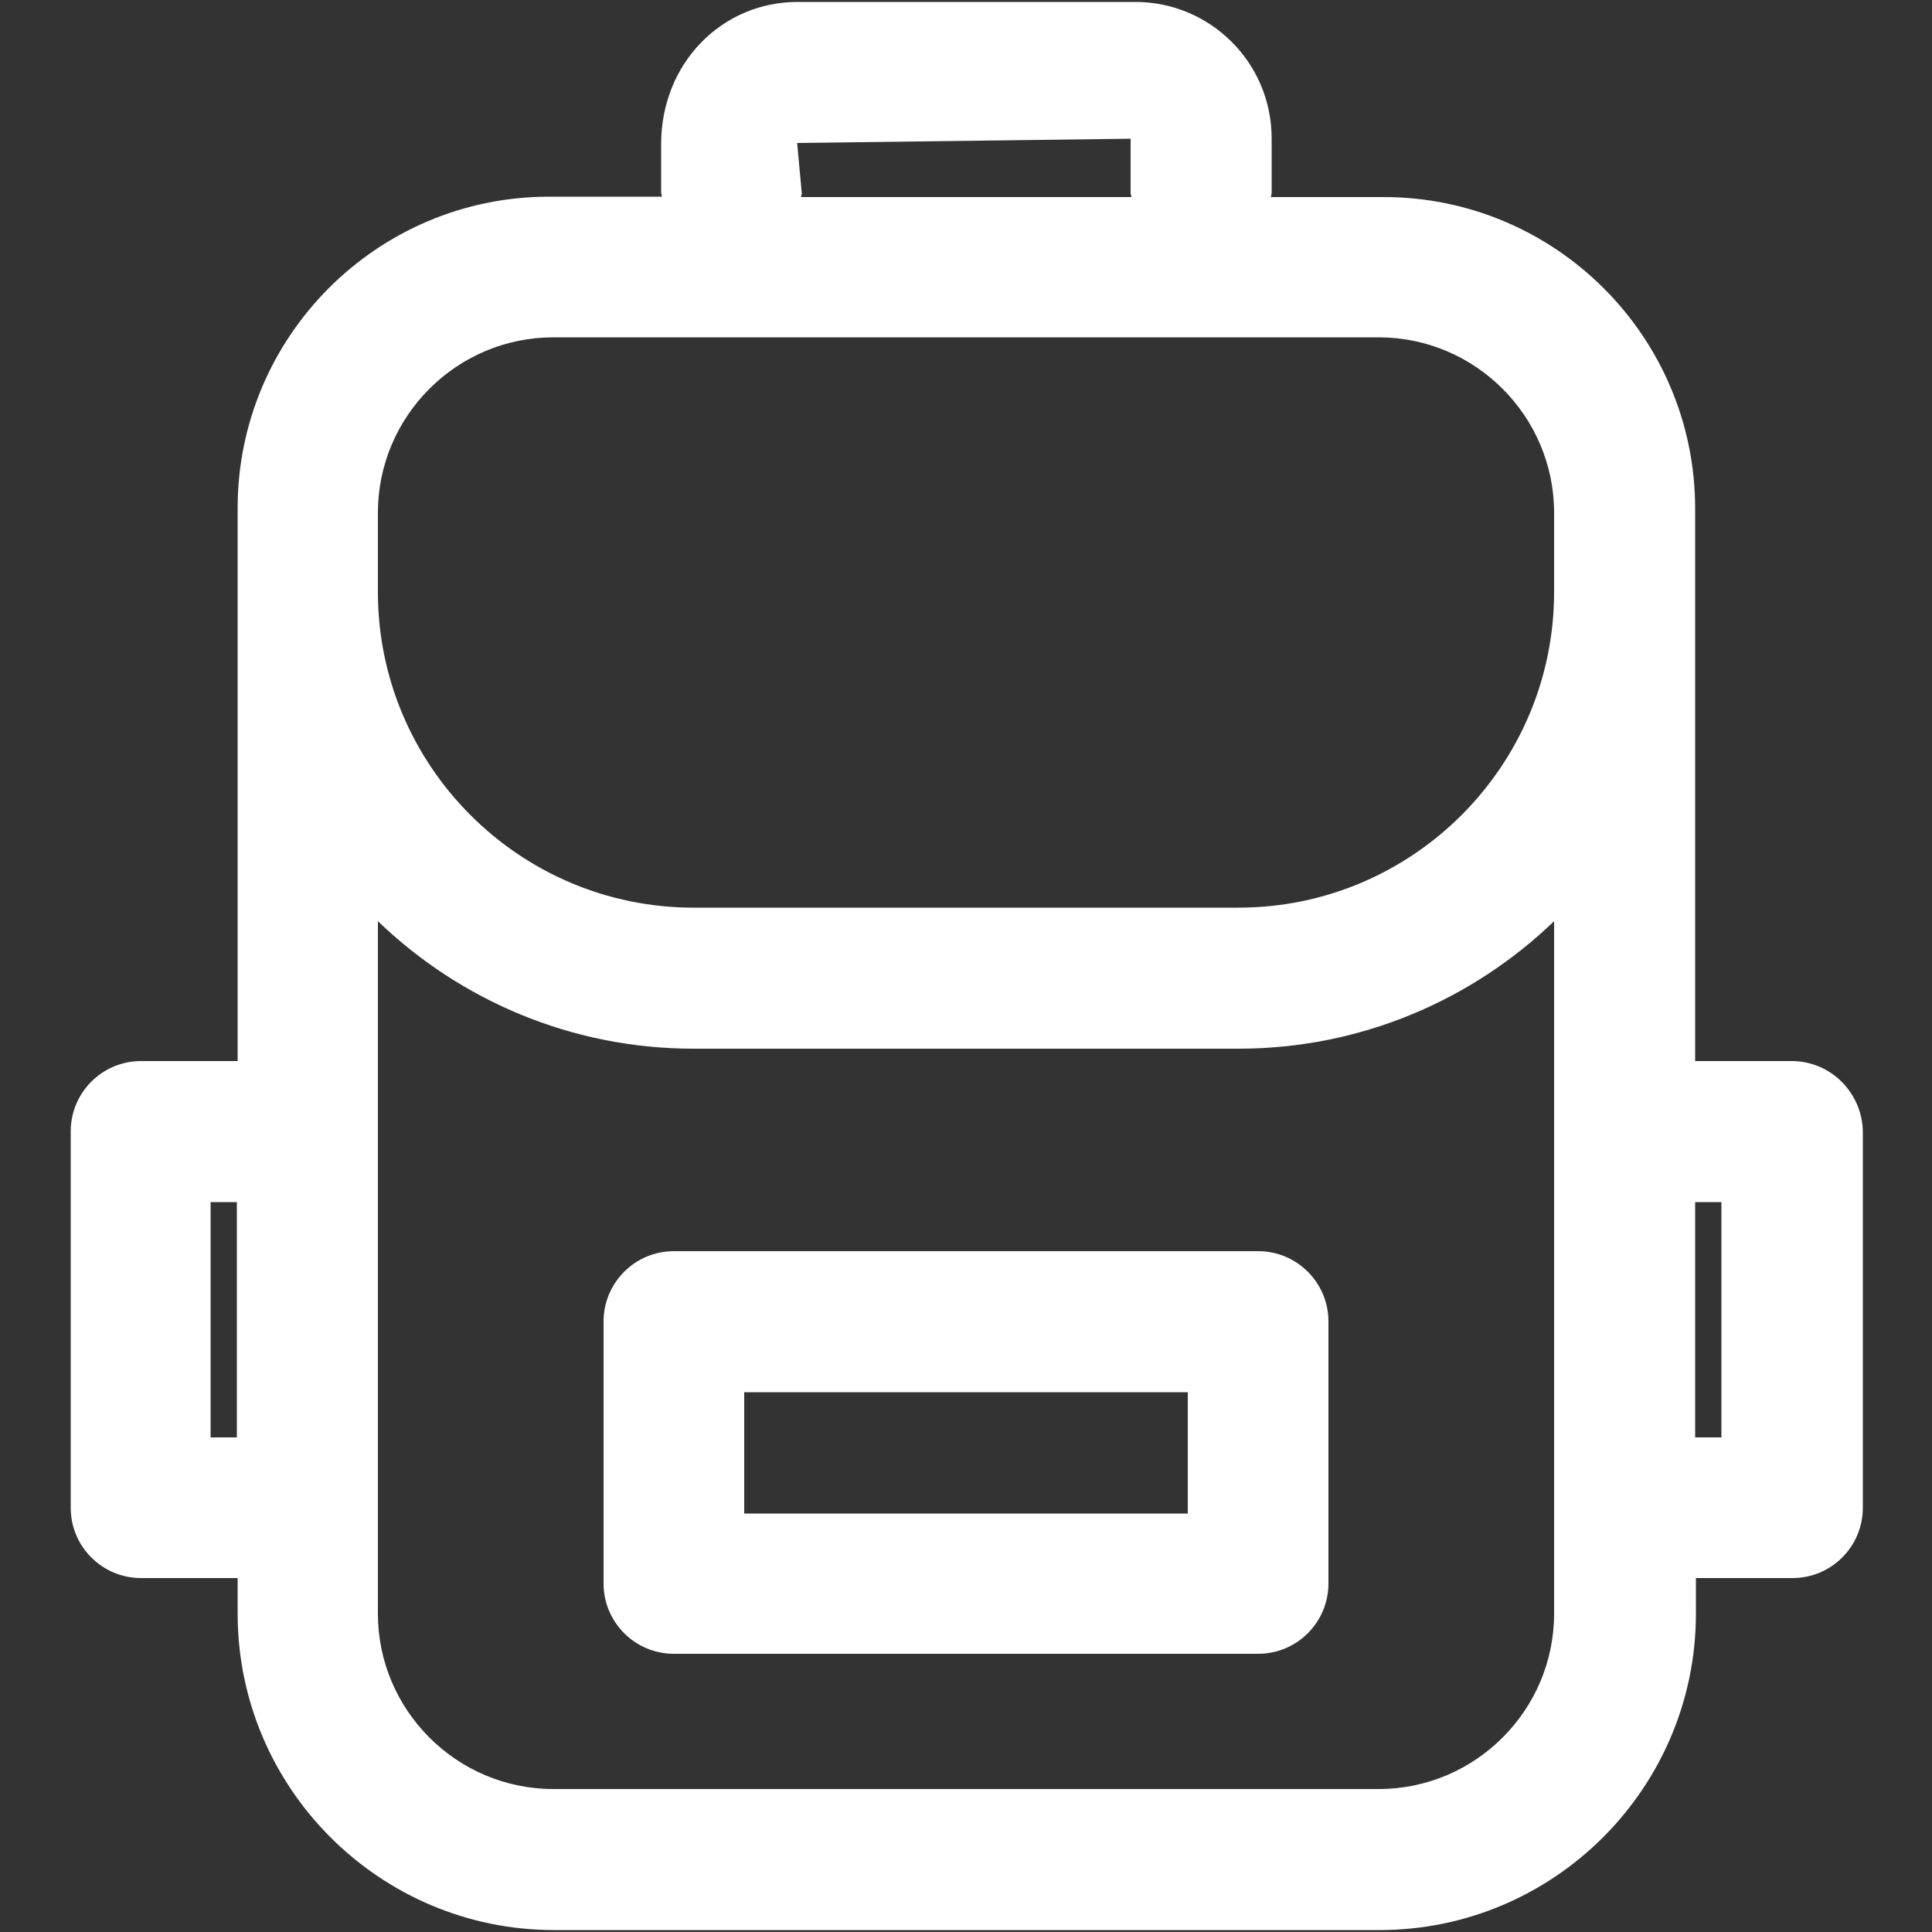 <?xml version="1.0" encoding="utf-8"?>
<!-- Generator: $$$/GeneralStr/196=Adobe Illustrator 27.6.0, SVG Export Plug-In . SVG Version: 6.00 Build 0)  -->
<svg version="1.1" id="Livello_1" xmlns="http://www.w3.org/2000/svg" xmlns:xlink="http://www.w3.org/1999/xlink" x="0px" y="0px"
	 viewBox="0 0 500 500" style="enable-background:new 0 0 500 500;" xml:space="preserve">
<rect x="0" y="0" width="500" height="500" fill="#333333" stroke="none"/>
<style type="text/css">
	.st0{fill:#FFFFFF;}
</style>
<g>
	<path class="st0" d="M325.6,323.8H174.4c-10.1,0-18.2,8.2-18.2,18.2v67.8c0,10.1,8.2,18.2,18.2,18.2h151.2
		c10.1,0,18.2-8.2,18.2-18.2v-67.8C343.8,332,335.7,323.8,325.6,323.8z M307.4,391.7H192.6v-31.4h114.8V391.7z"/>
	<path class="st0" d="M463.7,274.6h-25V153.3v-20.5v-1.2c0-44.5-36.2-80.6-80.6-80.6h-1.2h-28c0-0.3,0.2-0.6,0.2-1V35.8
		c0-19.5-15.8-35.3-35.3-35.3h-87.4c-19.5,0-35.3,15.8-35.3,36.8v12.6c0,0.3,0.2,0.6,0.2,1h-28h-1.2c-44.5,0-80.6,36.2-80.6,80.6
		v1.2v20.5v121.4h-25c-10.1,0-18.2,8.2-18.2,18.2v97.4c0,10.1,8.2,18.2,18.2,18.2h25v9.2c0,45.1,36.7,81.9,81.9,81.9h213.6
		c45.1,0,81.9-36.7,81.9-81.9v-9.2h25c10.1,0,18.2-8.2,18.2-18.2v-97.4C481.9,282.8,473.8,274.6,463.7,274.6z M206.3,37l86.3-1.1
		v14.1c0,0.3,0.2,0.6,0.2,1h-85.5c0-0.3,0.2-0.6,0.2-1L206.3,37z M356.8,87.3c25,0,45.4,20.4,45.4,45.4v20.5
		c0,45.1-36.7,81.7-81.7,81.7h-141c-45.1,0-81.7-36.7-81.7-81.7v-20.5c0-25,20.4-45.4,45.4-45.4H356.8z M54.5,372v-60.9h6.8V372
		H54.5z M402.2,417.6c0,25-20.4,45.4-45.4,45.4H143.2c-25,0-45.4-20.4-45.4-45.4v-27.4v-97.4v-54.4c21.2,20.4,50,33,81.7,33h141
		c31.7,0,60.5-12.6,81.7-33v54.4v97.4V417.6z M445.5,372h-6.8v-60.9h6.8V372z"/>
</g>
</svg>
